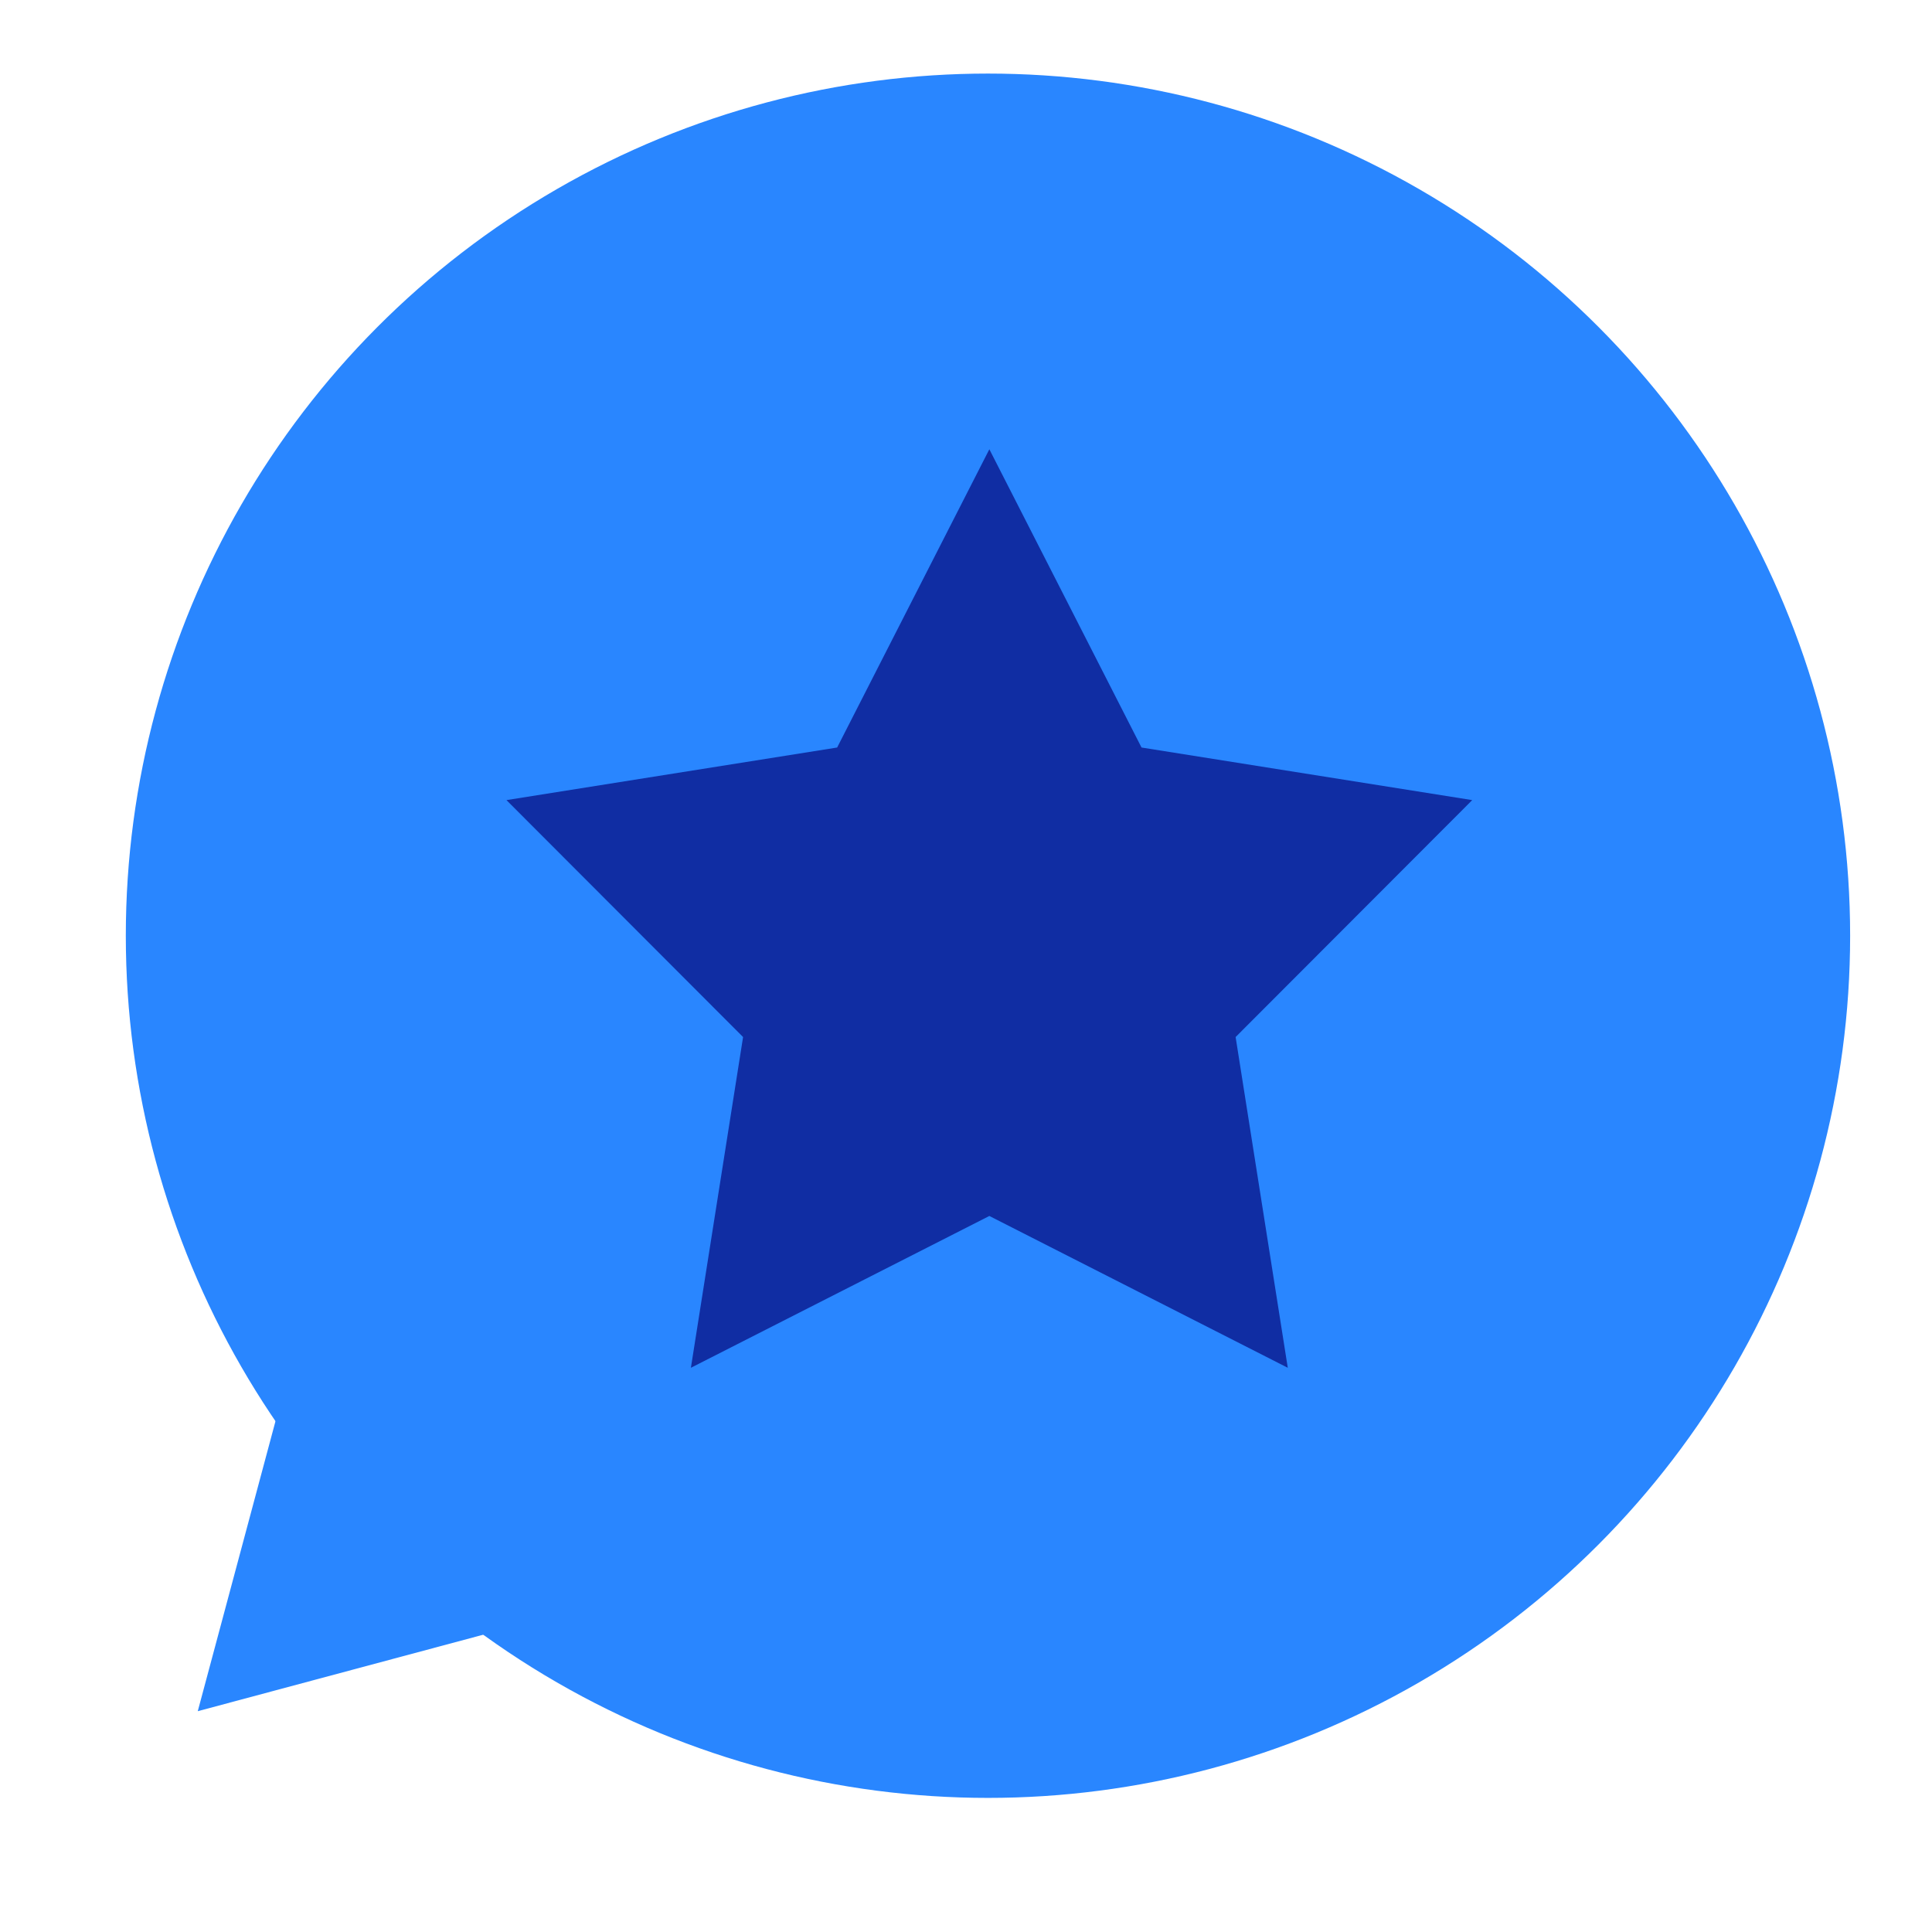 <?xml version="1.0" encoding="utf-8"?>
<svg xmlns="http://www.w3.org/2000/svg" fill="none" height="83" viewBox="0 0 83 83" width="83">
<circle cx="42.444" cy="40.2" fill="#2986FF" r="37.039"/>
<path d="M8.496 73.514L22.567 69.744L12.267 59.443L8.496 73.514Z" fill="#2986FF"/>
<path d="M42.503 19.301L49.041 32.114L63.248 34.373L53.083 44.552L55.324 58.761L42.503 52.239L29.681 58.761L31.923 44.552L21.758 34.373L35.964 32.114L42.503 19.301Z" fill="#102DA3"/>
</svg>
